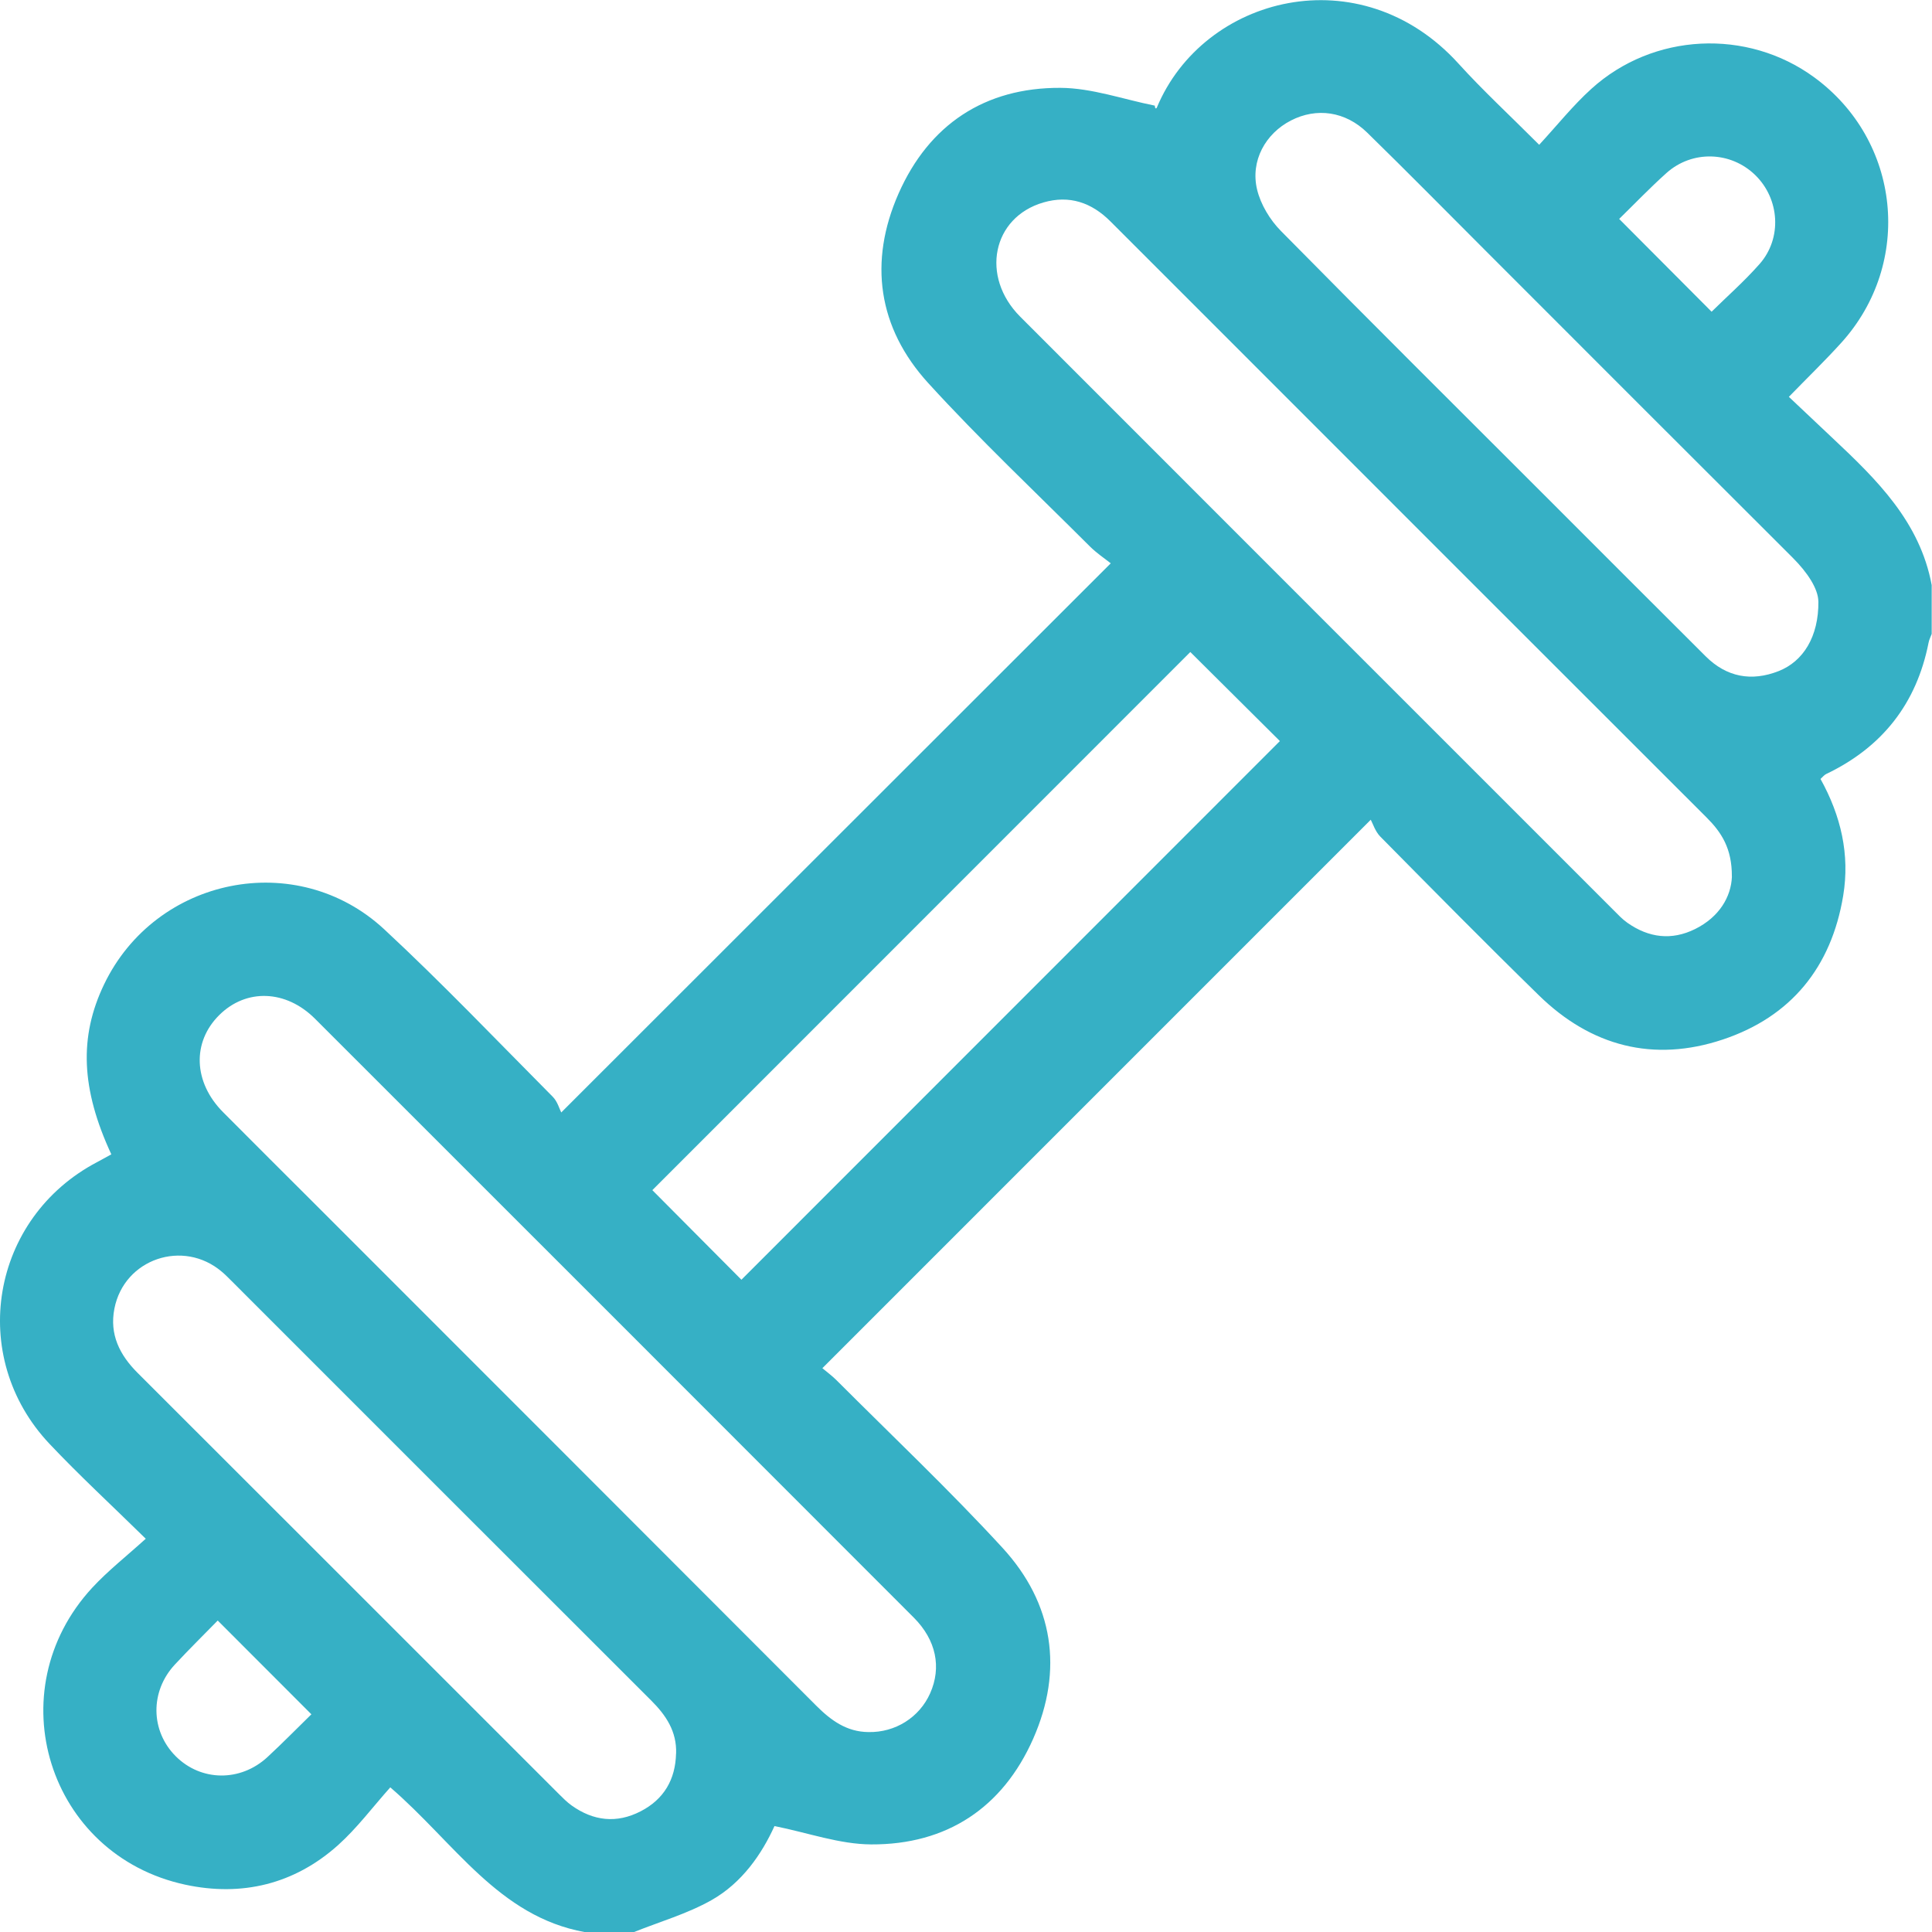 <?xml version="1.0" encoding="UTF-8"?> <svg xmlns="http://www.w3.org/2000/svg" width="500" height="500" viewBox="0 0 500 500" fill="none"><g clip-path="url(#clip0_472_10)"><path d="M499.921 151.367V164.058C499.647 164.814 499.256 165.545 499.113 166.327C495.995 182.123 487.1 193.392 472.609 200.318C472.074 200.579 471.67 201.127 471.148 201.596C476.43 211.118 478.778 221.148 477.017 231.805C473.965 250.274 463.544 263.134 445.857 269.03C427.949 275.004 411.762 270.791 398.262 257.591C384.41 244.065 370.819 230.279 357.215 216.505C355.898 215.161 355.285 213.127 354.75 212.148C306.633 260.265 259.978 306.934 212.826 354.085C213.805 354.92 215.265 355.976 216.518 357.228C230.891 371.615 245.695 385.611 259.443 400.571C272.656 414.958 275.251 432.188 267.373 450.018C259.482 467.848 245.004 477.435 225.452 477.331C217.287 477.292 209.148 474.331 200.435 472.583C197.187 479.757 192.074 487.27 184.131 491.757C177.87 495.291 170.775 497.326 164.045 500.026H151.353C129.036 495.983 117.702 476.966 101.007 462.566C96.441 467.679 92.411 473.105 87.481 477.526C76.185 487.635 62.594 490.909 47.934 487.752C12.417 480.096 -0.822 437.627 23.869 410.901C27.925 406.519 32.686 402.789 37.721 398.223C28.734 389.406 20.491 381.802 12.808 373.663C-8.544 351.033 -2.374 315.177 25.16 300.738C26.399 300.086 27.612 299.395 28.812 298.743C20.947 281.786 20.425 268.313 26.947 254.735C40.303 226.939 76.811 219.505 99.441 240.504C114.454 254.448 128.606 269.304 143.058 283.847C144.271 285.073 144.78 286.991 145.249 287.904C193.34 239.839 240.008 193.197 287.46 145.784C285.869 144.519 283.808 143.15 282.086 141.441C268.051 127.419 253.573 113.776 240.217 99.129C227.187 84.833 224.761 67.734 232.548 50.086C240.426 32.243 254.878 22.643 274.417 22.734C282.582 22.773 290.721 25.721 298.873 27.338C298.912 28.278 299.277 28.121 299.381 27.86C311.433 -1.083 352.063 -11.53 377.458 16.46C383.771 23.426 390.71 29.83 398.34 37.473C403.01 32.412 407.079 27.299 411.853 22.982C427.87 8.465 452.157 7.343 469.478 19.982C491.926 36.364 495.213 68.034 476.522 88.707C472.322 93.35 467.809 97.707 462.957 102.702C467 106.524 470.652 109.981 474.317 113.424C485.73 124.146 496.882 135.05 499.921 151.419V151.367ZM448.205 226.861C448.257 219.544 445.479 215.37 441.644 211.548C399.045 169.014 356.511 126.441 313.951 83.868C305.094 75.012 296.225 66.168 287.382 57.299C282.503 52.408 276.751 50.438 270.034 52.395C256.795 56.242 253.678 71.594 264.034 81.964C315.203 133.171 366.398 184.366 417.592 235.548C418.74 236.696 419.862 237.909 421.192 238.835C426.697 242.696 432.592 243.452 438.683 240.439C444.931 237.348 448.009 232.118 448.218 226.874L448.205 226.861ZM224.748 448.257C231.687 448.401 237.922 444.488 240.713 438.24C243.713 431.51 242.291 424.44 236.474 418.623C184.849 366.946 133.21 315.294 81.533 263.656C73.994 256.117 63.716 255.791 56.764 262.678C49.668 269.682 50.033 280.078 57.716 287.812C65.738 295.899 73.824 303.921 81.872 311.968C125.006 355.115 168.14 398.249 211.235 441.423C215.044 445.231 219.113 448.205 224.735 448.257H224.748ZM168.831 308.016C176.475 315.699 184.327 323.603 191.879 331.194C238.222 284.825 284.877 238.17 331.233 191.788C323.55 184.158 315.646 176.292 308.055 168.74C261.673 215.135 215.018 261.804 168.818 308.016H168.831ZM174.975 453.801C175.17 448.127 172.392 443.94 168.558 440.118C132.31 403.923 96.102 367.689 59.881 331.468C59.072 330.659 58.277 329.851 57.403 329.12C47.399 320.603 32.125 325.794 29.608 338.668C28.303 345.32 30.938 350.642 35.621 355.311C71.985 391.61 108.298 427.975 144.649 464.301C145.68 465.331 146.736 466.387 147.91 467.235C153.558 471.279 159.597 471.97 165.805 468.761C171.805 465.67 174.805 460.557 174.962 453.801H174.975ZM470.587 155.632C470.535 152.358 467.77 148.158 463.948 144.337C437.457 117.924 411.032 91.459 384.593 65.007C374.354 54.769 364.206 44.464 353.85 34.343C348.176 28.786 340.715 27.782 334.089 31.186C327.516 34.565 323.55 41.621 325.337 49.069C326.263 52.916 328.663 56.895 331.481 59.751C354.424 83.033 377.615 106.068 400.727 129.18C414.292 142.745 427.844 156.336 441.448 169.875C446.848 175.249 453.292 176.436 460.296 173.684C466.674 171.18 470.691 164.762 470.6 155.632H470.587ZM80.581 443.653C72.272 435.331 64.433 427.479 56.346 419.393C52.968 422.849 49.029 426.736 45.26 430.779C38.79 437.731 38.934 447.97 45.481 454.518C52.016 461.053 62.229 461.196 69.22 454.727C73.277 450.97 77.137 447.018 80.581 443.666V443.653ZM419.04 56.66C427.375 65.02 435.135 72.807 442.961 80.672C446.914 76.772 451.44 72.794 455.392 68.307C461.261 61.629 460.57 51.482 454.27 45.325C447.931 39.143 437.94 38.804 431.262 44.79C426.918 48.69 422.875 52.916 419.04 56.66Z" fill="#36B0C5"></path></g><defs><clipPath id="clip0_472_10"><rect width="499.922" height="500" fill="white"></rect></clipPath></defs></svg> 